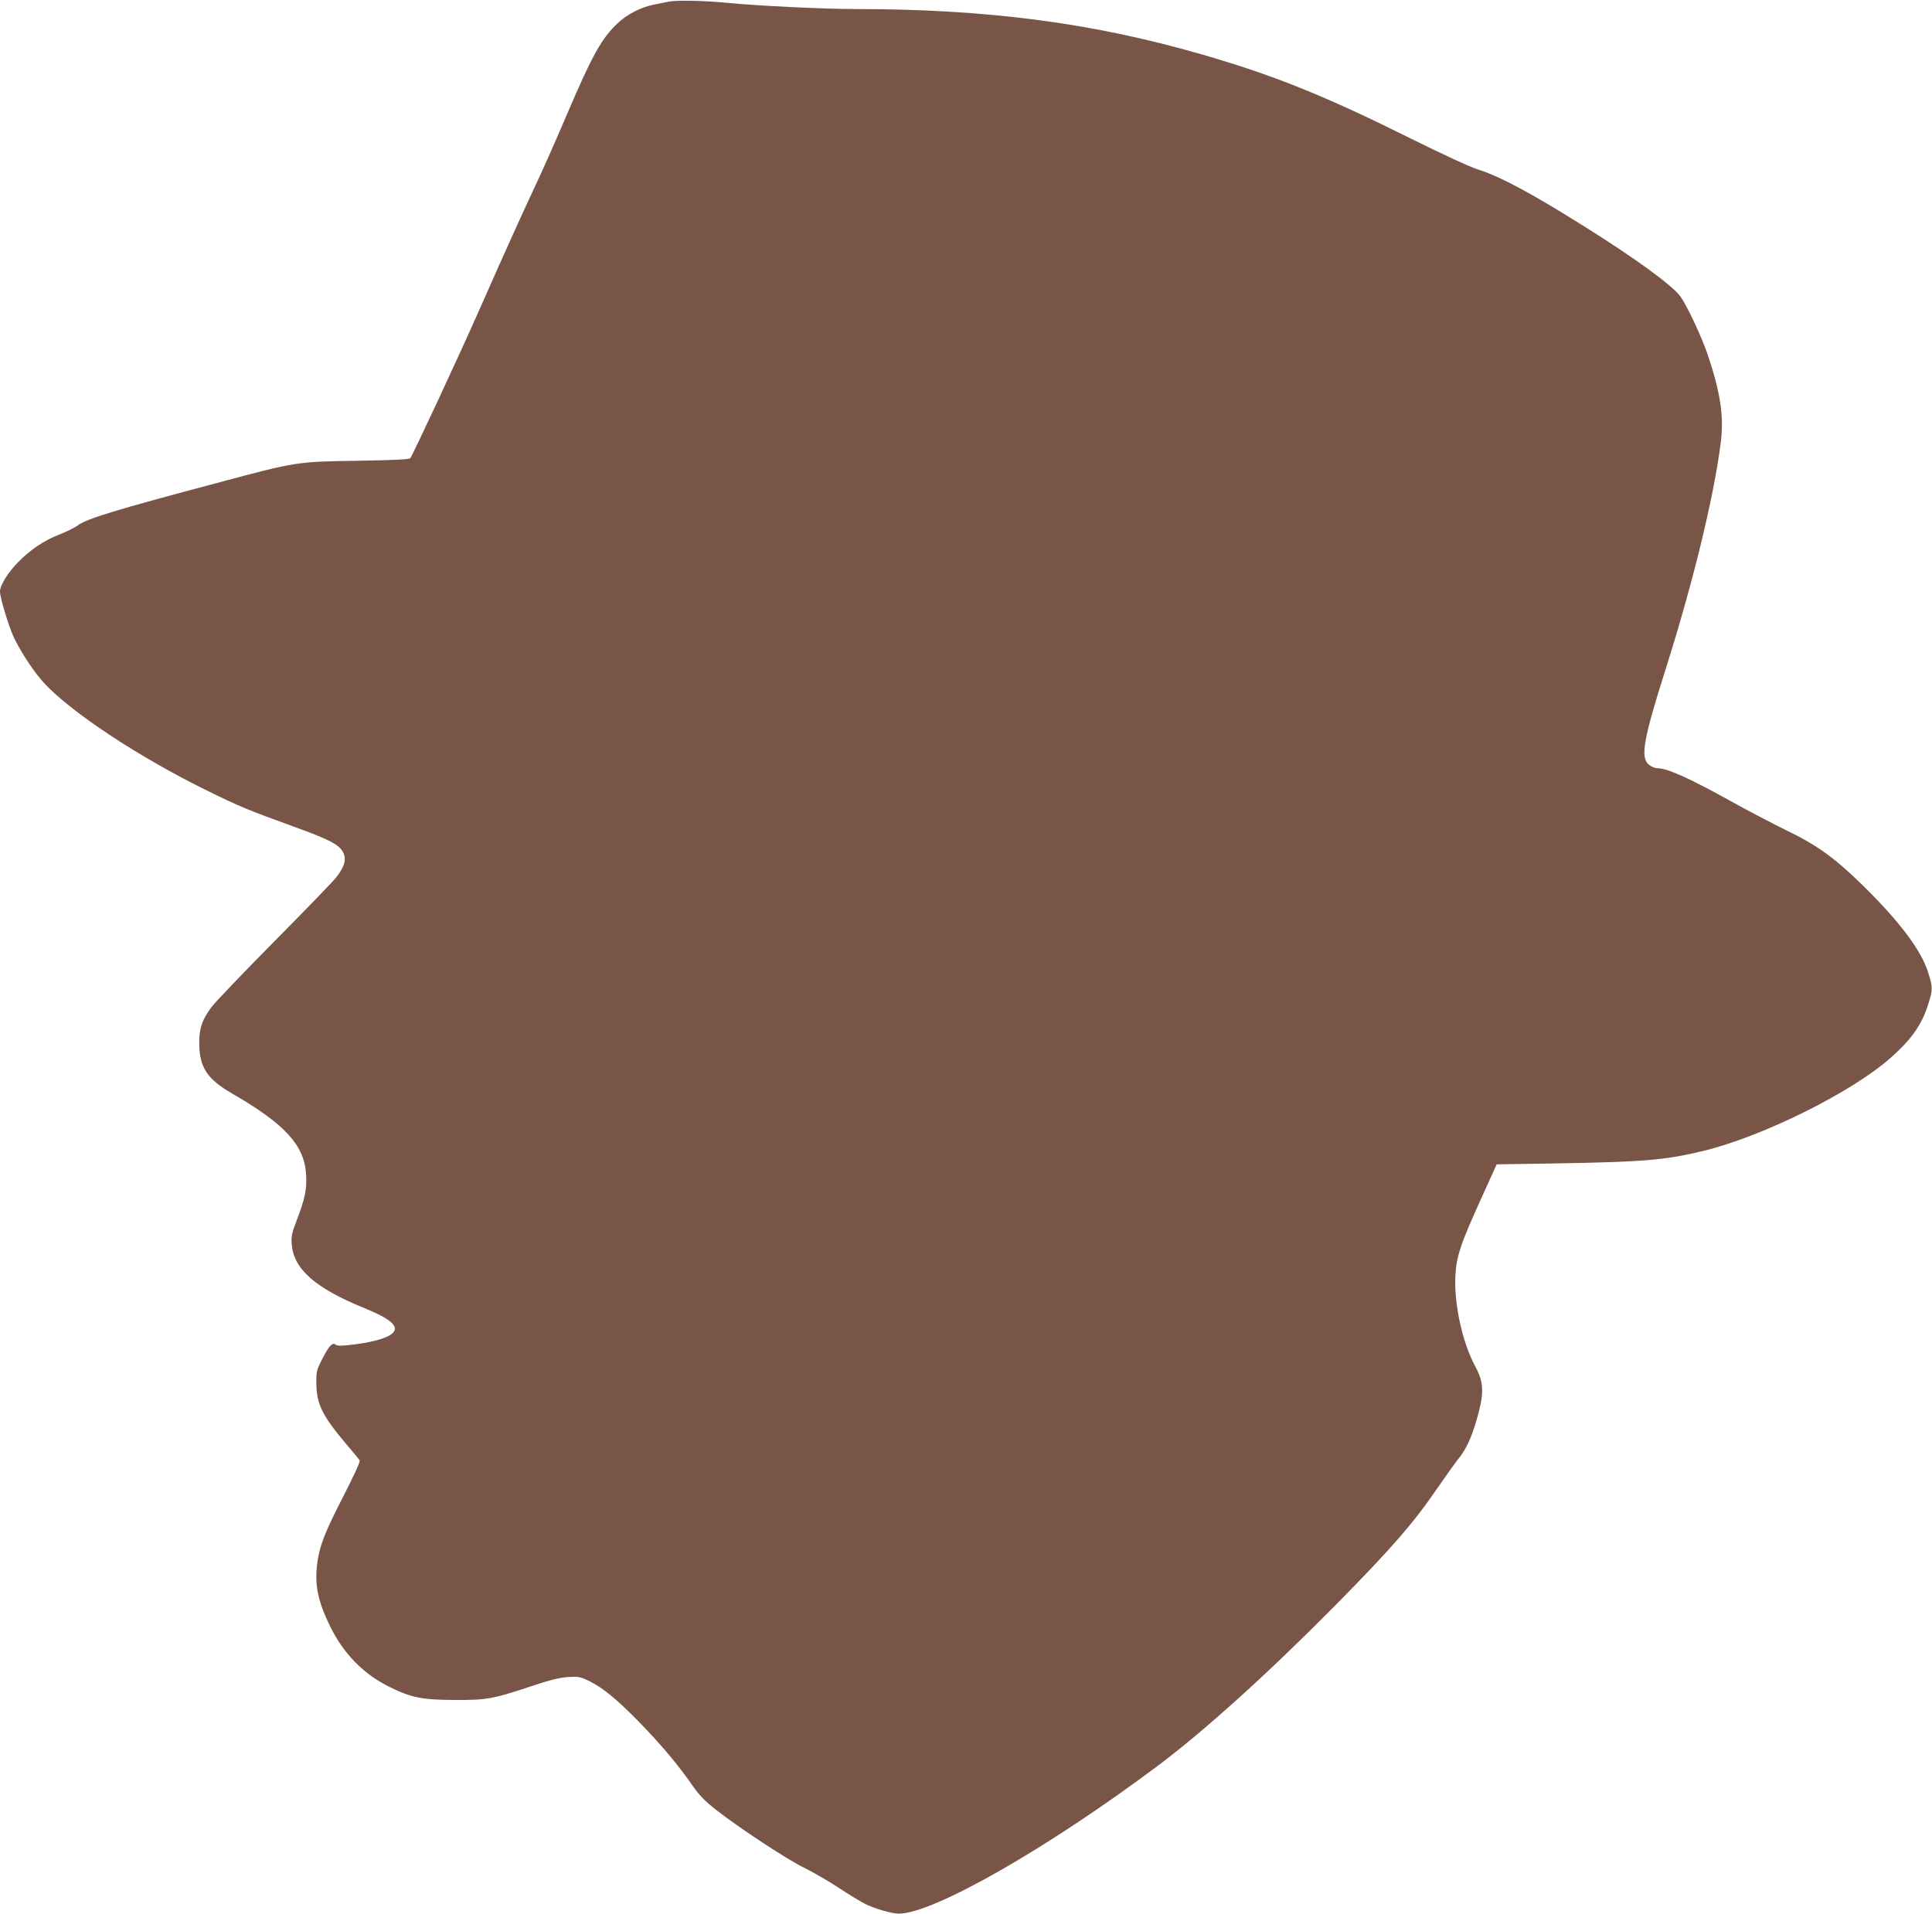 <?xml version="1.0" standalone="no"?>
<!DOCTYPE svg PUBLIC "-//W3C//DTD SVG 20010904//EN"
 "http://www.w3.org/TR/2001/REC-SVG-20010904/DTD/svg10.dtd">
<svg version="1.0" xmlns="http://www.w3.org/2000/svg"
 width="1280pt" height="1268pt" viewBox="0 0 1280 1268"
 preserveAspectRatio="xMidYMid meet">
<g transform="translate(0,1268) scale(0.1,-0.1)"
fill="#795548" stroke="none">
<path d="M4430 12669 c-25 -5 -70 -14 -100 -20 -86 -18 -174 -63 -236 -121
-108 -102 -168 -209 -334 -597 -67 -157 -157 -362 -201 -455 -102 -217 -212
-461 -382 -846 -136 -308 -442 -965 -459 -986 -6 -8 -110 -13 -346 -17 -405
-6 -408 -6 -915 -142 -704 -187 -878 -241 -942 -286 -21 -16 -75 -43 -120 -60
-103 -40 -193 -100 -277 -186 -66 -67 -118 -152 -118 -192 0 -44 62 -245 96
-314 54 -106 132 -224 199 -296 180 -193 626 -488 1070 -706 221 -109 277
-132 575 -240 263 -95 319 -127 340 -189 13 -41 -2 -84 -52 -149 -17 -23 -199
-211 -403 -417 -204 -206 -393 -404 -420 -438 -65 -86 -85 -143 -85 -240 0
-163 51 -242 220 -339 349 -202 477 -342 488 -536 6 -95 -7 -157 -60 -297 -35
-92 -40 -112 -35 -166 13 -164 157 -290 482 -422 168 -68 229 -119 190 -162
-29 -32 -120 -60 -247 -77 -94 -12 -122 -12 -134 -3 -21 18 -44 -6 -90 -97
-37 -71 -39 -81 -38 -162 1 -133 40 -213 195 -396 47 -55 88 -105 92 -112 5
-7 -41 -106 -107 -235 -126 -245 -160 -332 -175 -454 -17 -137 6 -247 86 -410
88 -180 220 -315 388 -399 149 -74 219 -88 435 -89 215 -1 254 6 510 91 123
41 185 57 243 61 72 4 82 2 143 -28 90 -44 187 -125 339 -281 139 -144 247
-272 342 -409 46 -66 81 -102 158 -163 155 -121 476 -332 583 -383 53 -26 155
-84 226 -131 70 -46 149 -94 175 -107 62 -32 179 -66 225 -66 229 0 987 433
1721 983 309 232 732 615 1170 1058 371 376 520 547 675 774 57 83 123 175
148 206 52 65 92 159 129 302 36 139 30 206 -25 307 -82 152 -138 404 -130
590 6 134 34 217 172 520 l102 225 385 6 c590 10 732 22 984 83 394 96 977
385 1239 615 138 121 210 223 251 357 31 99 31 109 0 209 -44 145 -189 338
-431 576 -190 186 -304 268 -510 368 -92 45 -257 131 -366 192 -276 153 -422
219 -489 219 -15 0 -41 11 -56 24 -56 49 -35 168 112 631 183 578 321 1146
366 1507 21 171 -3 328 -87 578 -42 123 -138 327 -182 387 -55 74 -296 250
-633 461 -350 220 -559 332 -704 378 -53 16 -238 102 -450 207 -569 283 -906
419 -1388 558 -718 207 -1416 299 -2287 299 -209 0 -661 22 -850 41 -153 15
-338 19 -390 8z"/>
</g>
</svg>
